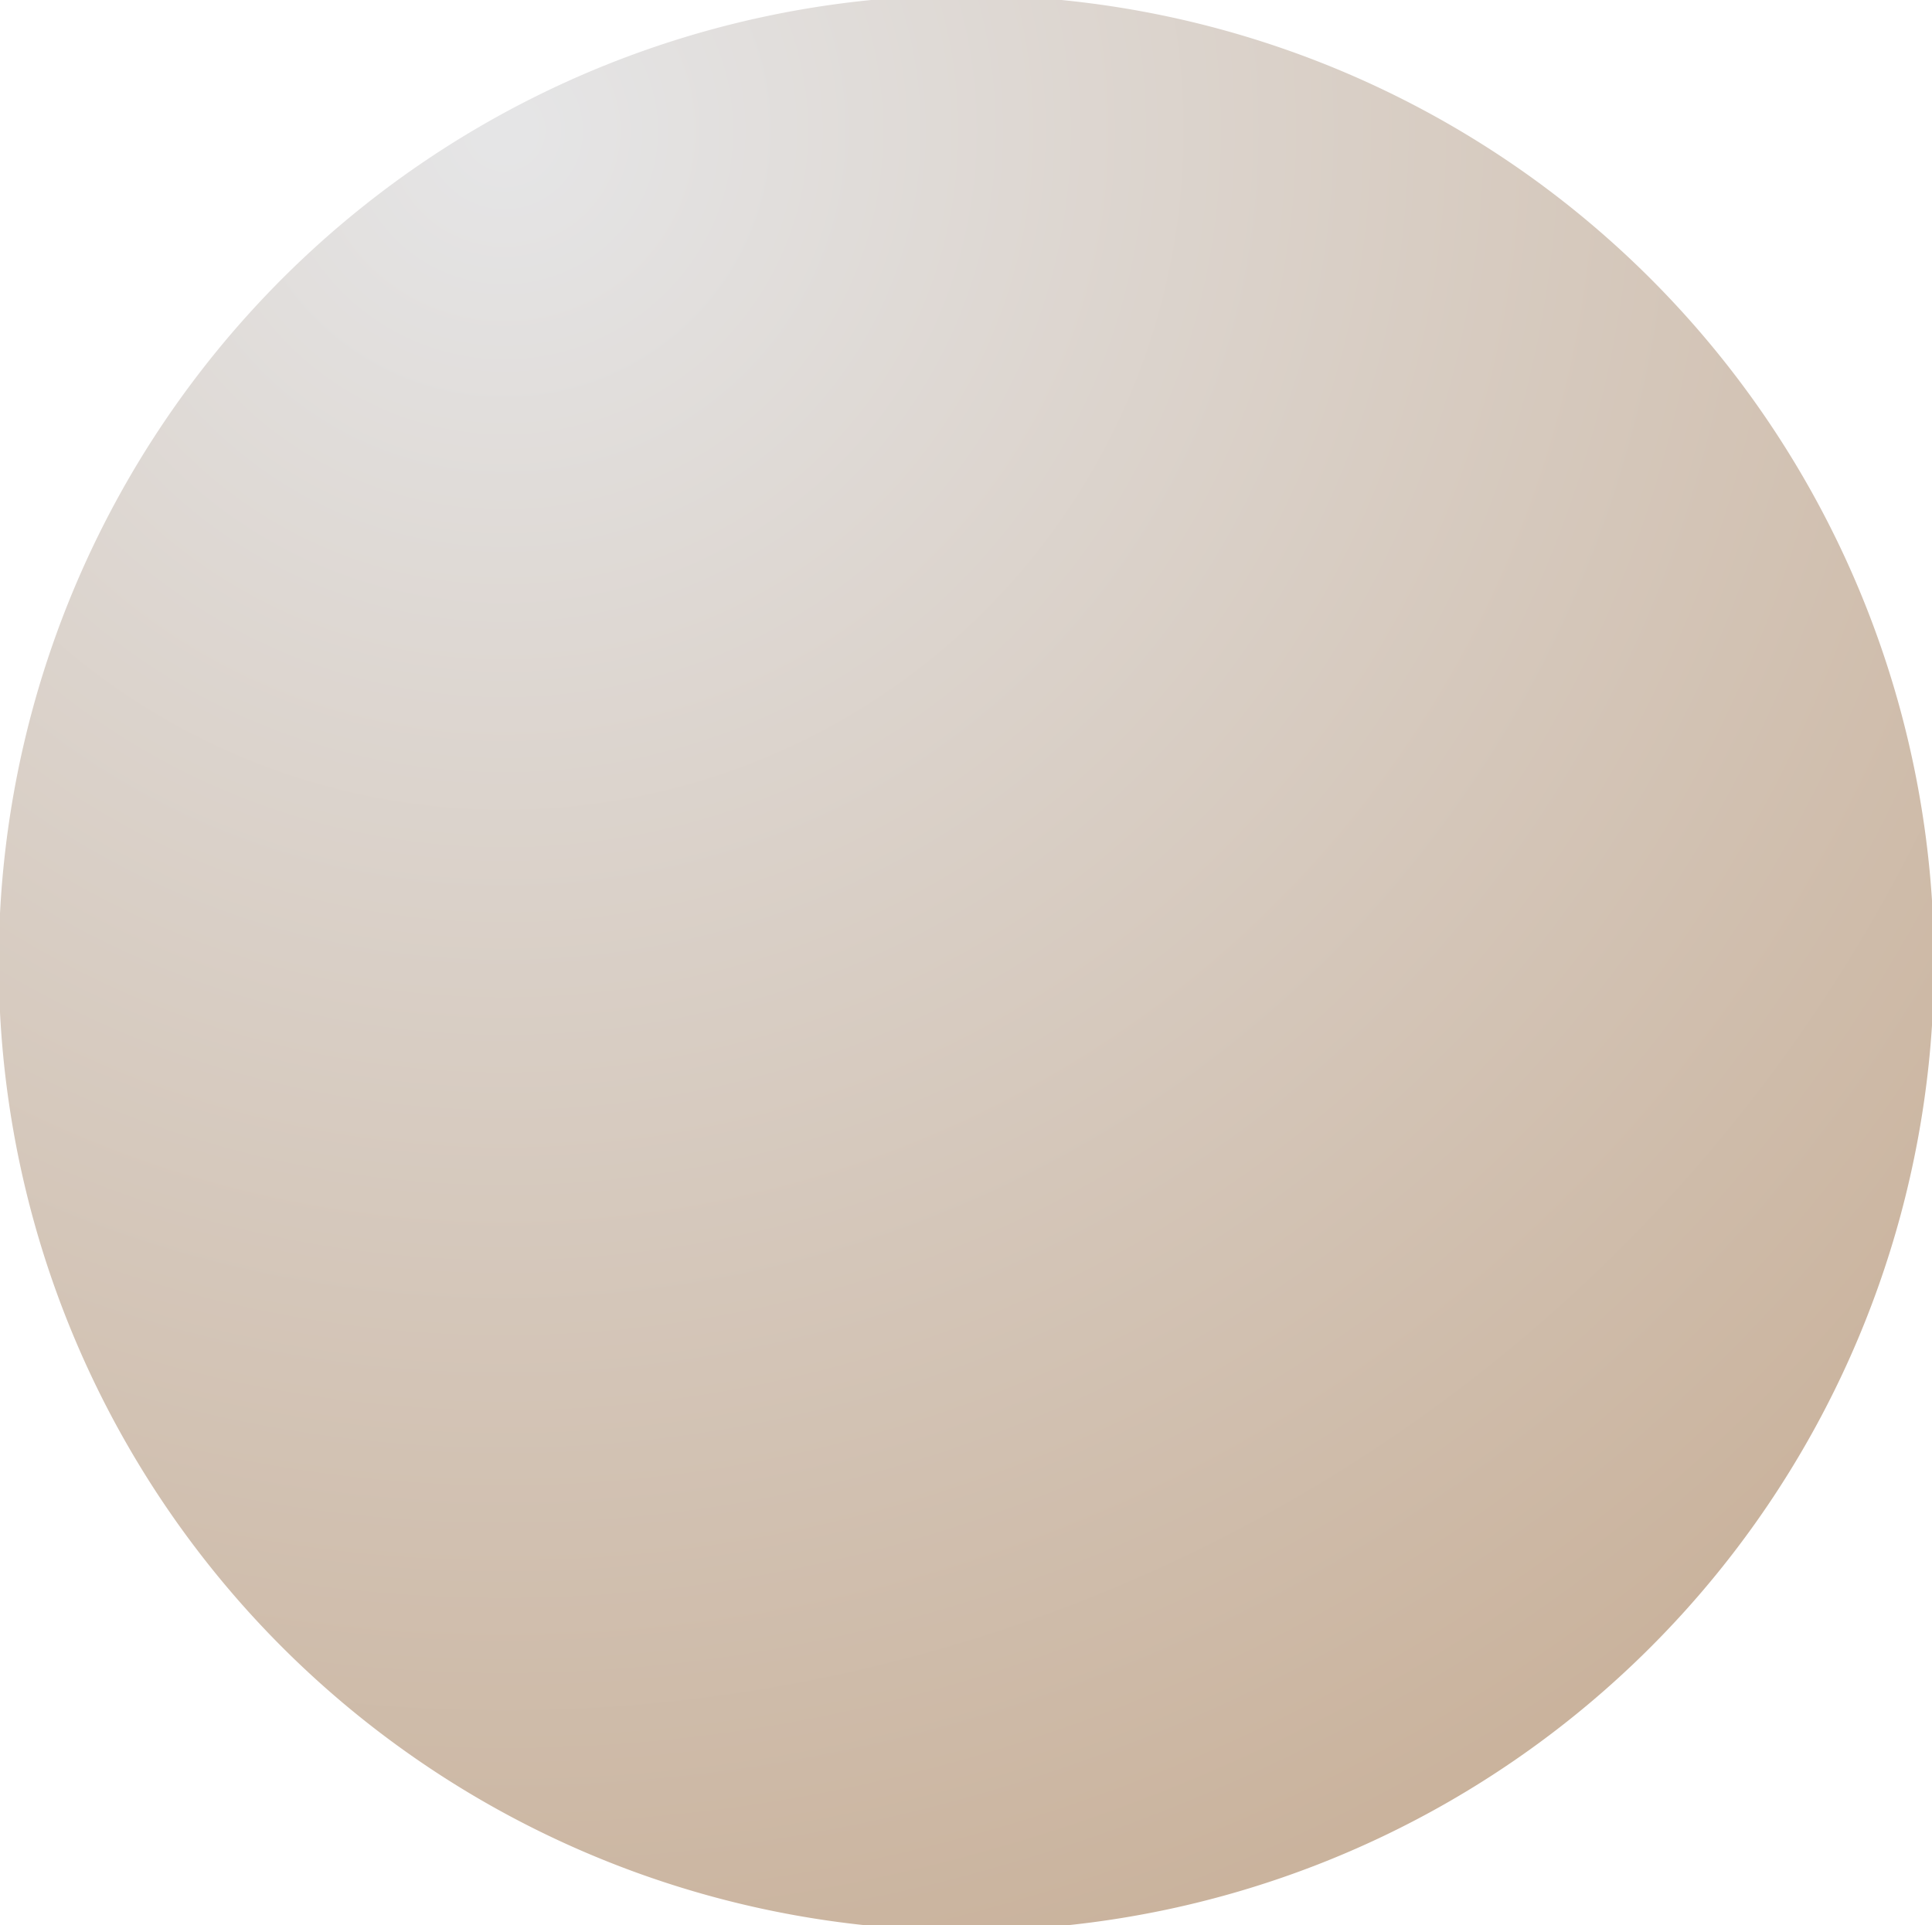 <svg xmlns="http://www.w3.org/2000/svg" xmlns:xlink="http://www.w3.org/1999/xlink" viewBox="0 0 25.44 25.35"><defs><style>.cls-1{fill:url(#名称未設定グラデーション_507);}</style><radialGradient id="名称未設定グラデーション_507" cx="750.2" cy="373.85" r="29.46" gradientTransform="translate(-829.99 53.05) rotate(-30)" gradientUnits="userSpaceOnUse"><stop offset="0.01" stop-color="#e5e5e6"/><stop offset="1" stop-color="#c5aa90"/></radialGradient></defs><g id="レイヤー_2" data-name="レイヤー 2"><g id="ボタン-2"><path class="cls-1" d="M23.76,6.31A12.74,12.74,0,0,0,1.69,19.05,12.74,12.74,0,0,0,23.76,6.31Z"/></g></g></svg>